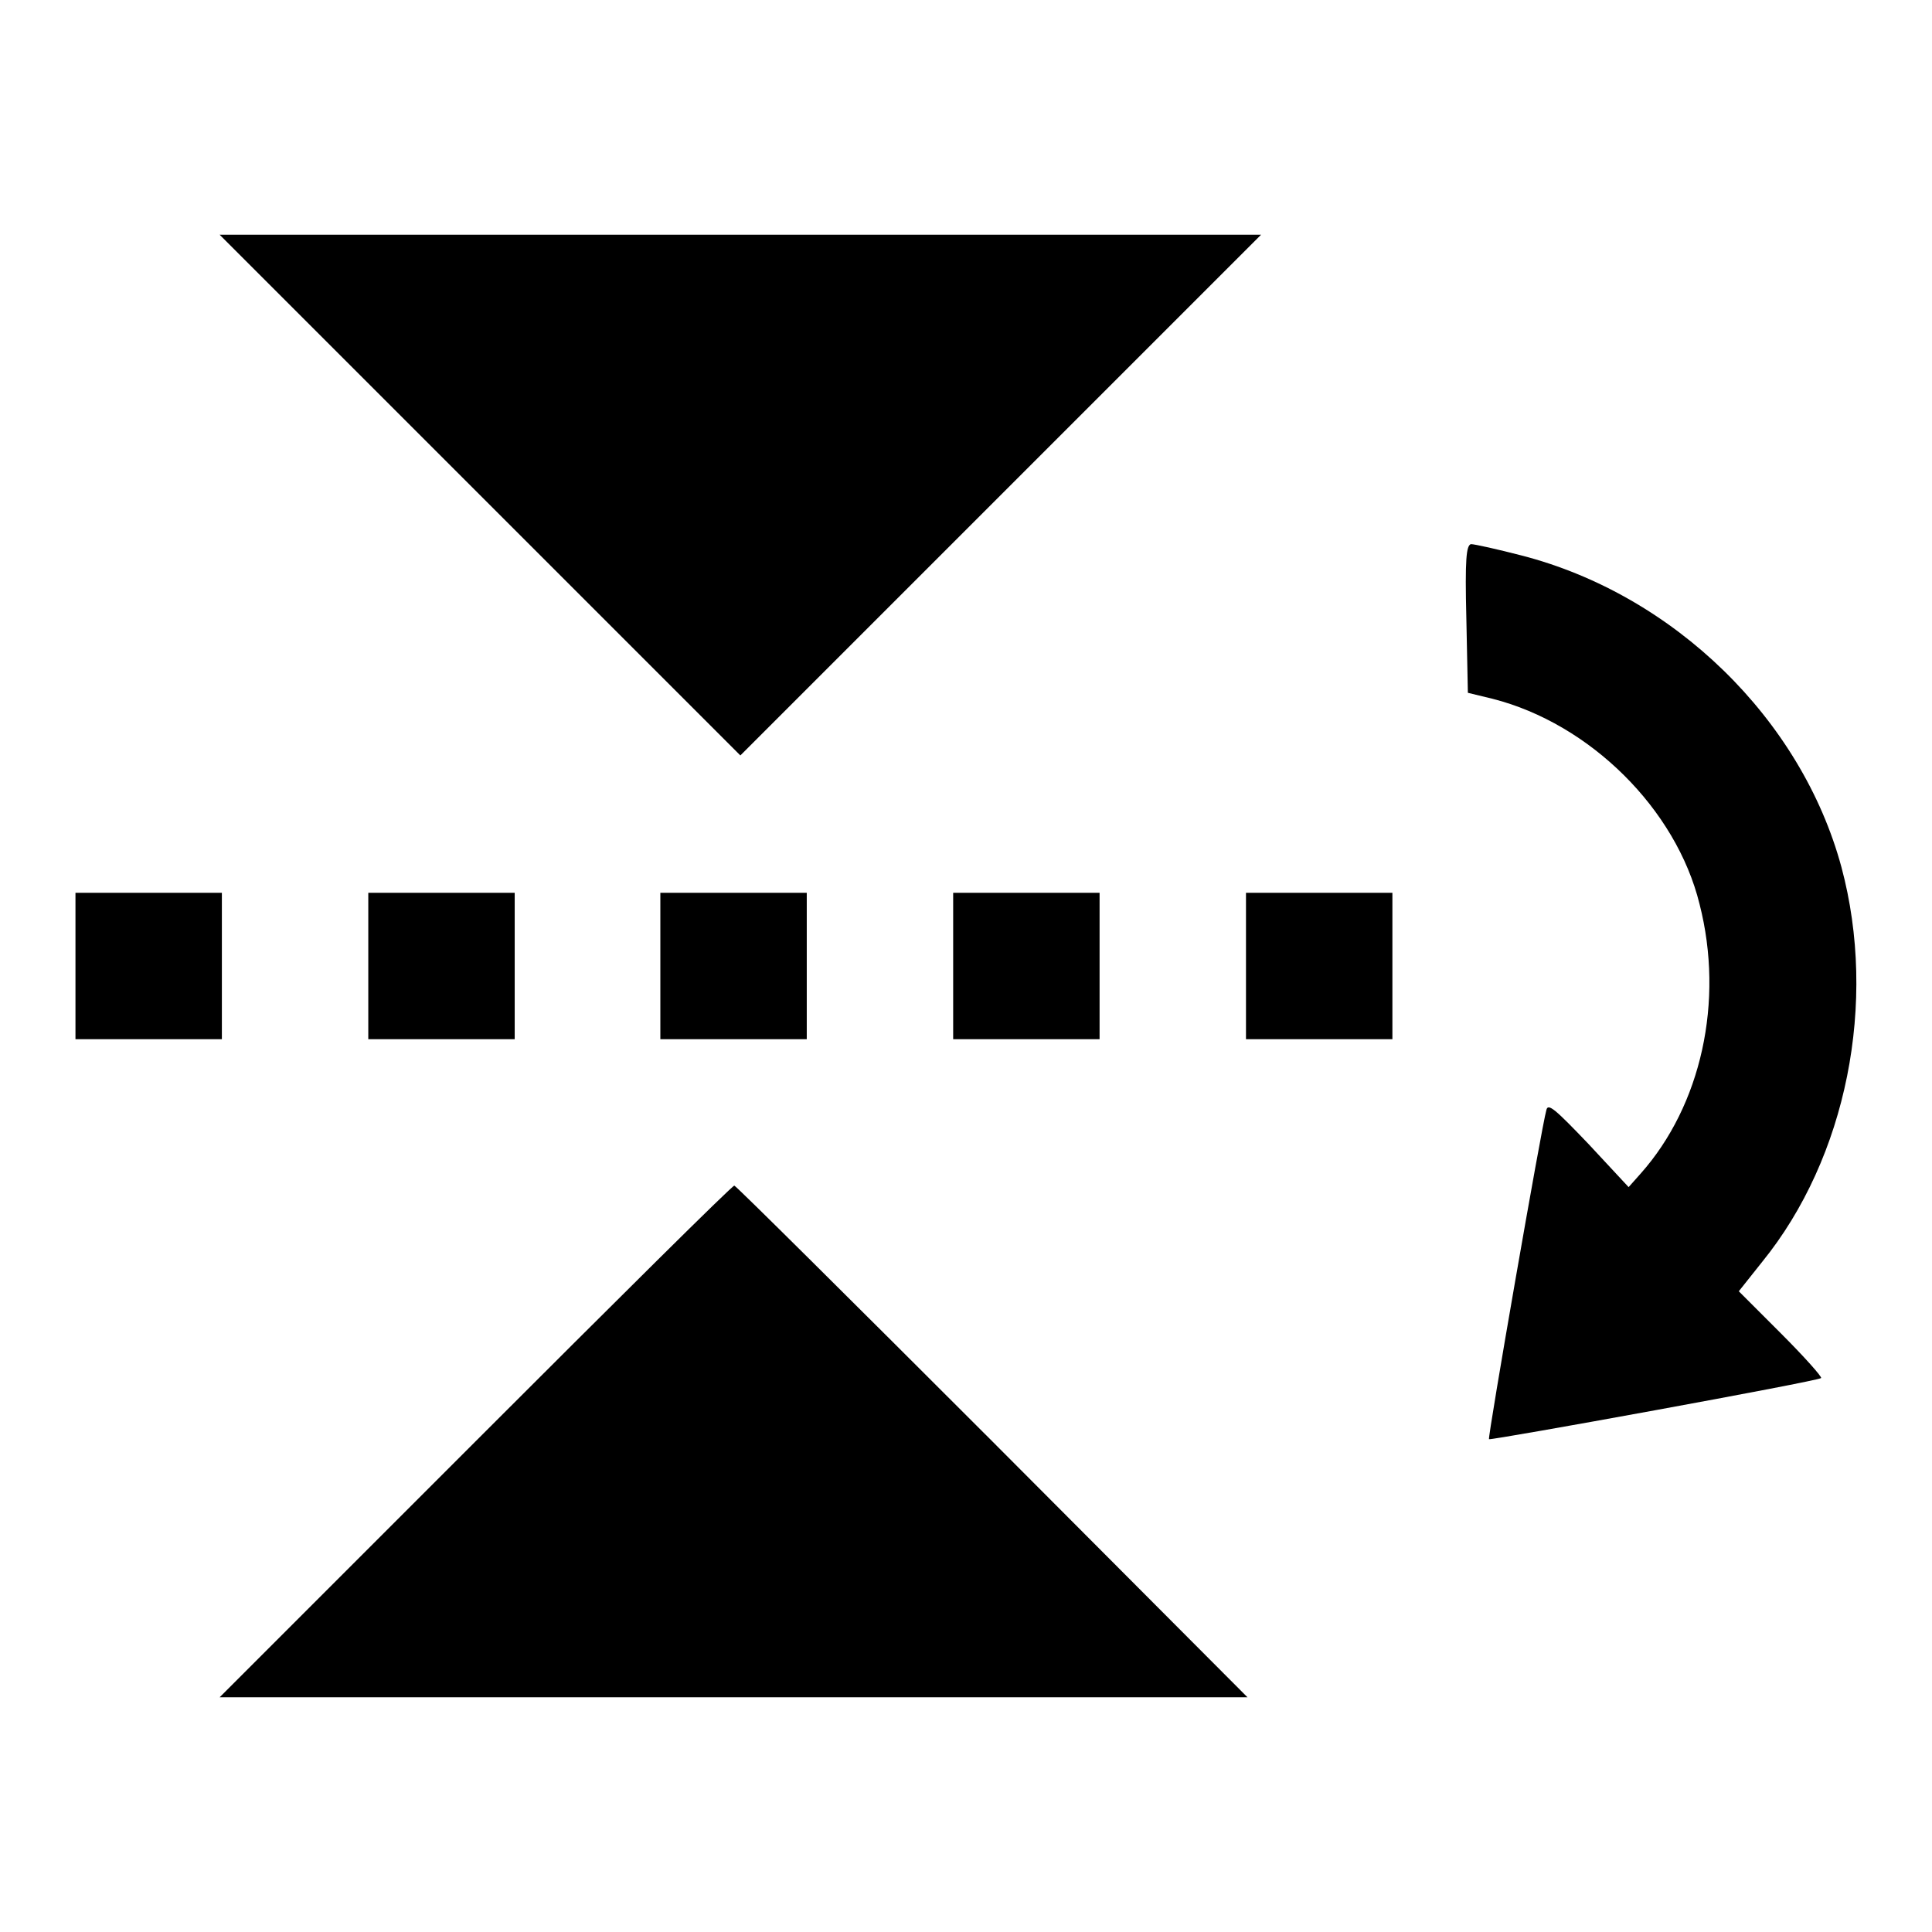 <?xml version="1.0" encoding="utf-8"?>
<!-- Svg Vector Icons : http://www.onlinewebfonts.com/icon -->
<!DOCTYPE svg PUBLIC "-//W3C//DTD SVG 1.1//EN" "http://www.w3.org/Graphics/SVG/1.1/DTD/svg11.dtd">
<svg version="1.1" xmlns="http://www.w3.org/2000/svg" xmlns:xlink="http://www.w3.org/1999/xlink" x="0px" y="0px" viewBox="0 0 256 256" enable-background="new 0 0 256 256" xml:space="preserve">
<g><g><g><path fill="#000000" d="M63.6,65.6c19,19,34.5,34.5,34.5,34.5s15.6-15.6,34.5-34.5l34.5-34.5H98.1H29.1L63.6,65.6z"/><path fill="#000000" d="M194.3,82l0.2,9.8l3.3,0.8c12.9,3.3,24.3,14.6,27.4,27.2c3.3,12.9,0.2,26.7-7.8,35.7l-1.6,1.8l-5.3-5.7c-4.4-4.6-5.4-5.5-5.6-4.5c-0.6,2-7.8,43.4-7.6,43.6c0.2,0.2,43.7-7.7,44-8.1c0.2-0.1-2.2-2.8-5.3-5.9l-5.6-5.6l3.1-3.9c11.2-13.8,15.3-34.4,10.5-52.3c-5.3-19.6-22.2-36.1-42.4-41.3c-3.1-0.8-6.2-1.5-6.7-1.5C194.3,72.3,194.1,74,194.3,82z"/><path fill="#000000" d="M10,128v9.7h9.7h9.7V128v-9.7h-9.7H10V128z"/><path fill="#000000" d="M48.8,128v9.7h9.7h9.7V128v-9.7h-9.7h-9.7V128z"/><path fill="#000000" d="M87.5,128v9.7h9.7h9.7V128v-9.7h-9.7h-9.7L87.5,128L87.5,128z"/><path fill="#000000" d="M126.3,128v9.7h9.7h9.7V128v-9.7H136h-9.7V128z"/><path fill="#000000" d="M165.1,128v9.7h9.7h9.7V128v-9.7h-9.7h-9.7V128z"/><path fill="#000000" d="M63,191l-33.9,33.9h68.1h68.1L131.5,191c-18.7-18.7-34-33.9-34.2-33.9C97,157.1,81.7,172.3,63,191z"/></g></g></g>
</svg>